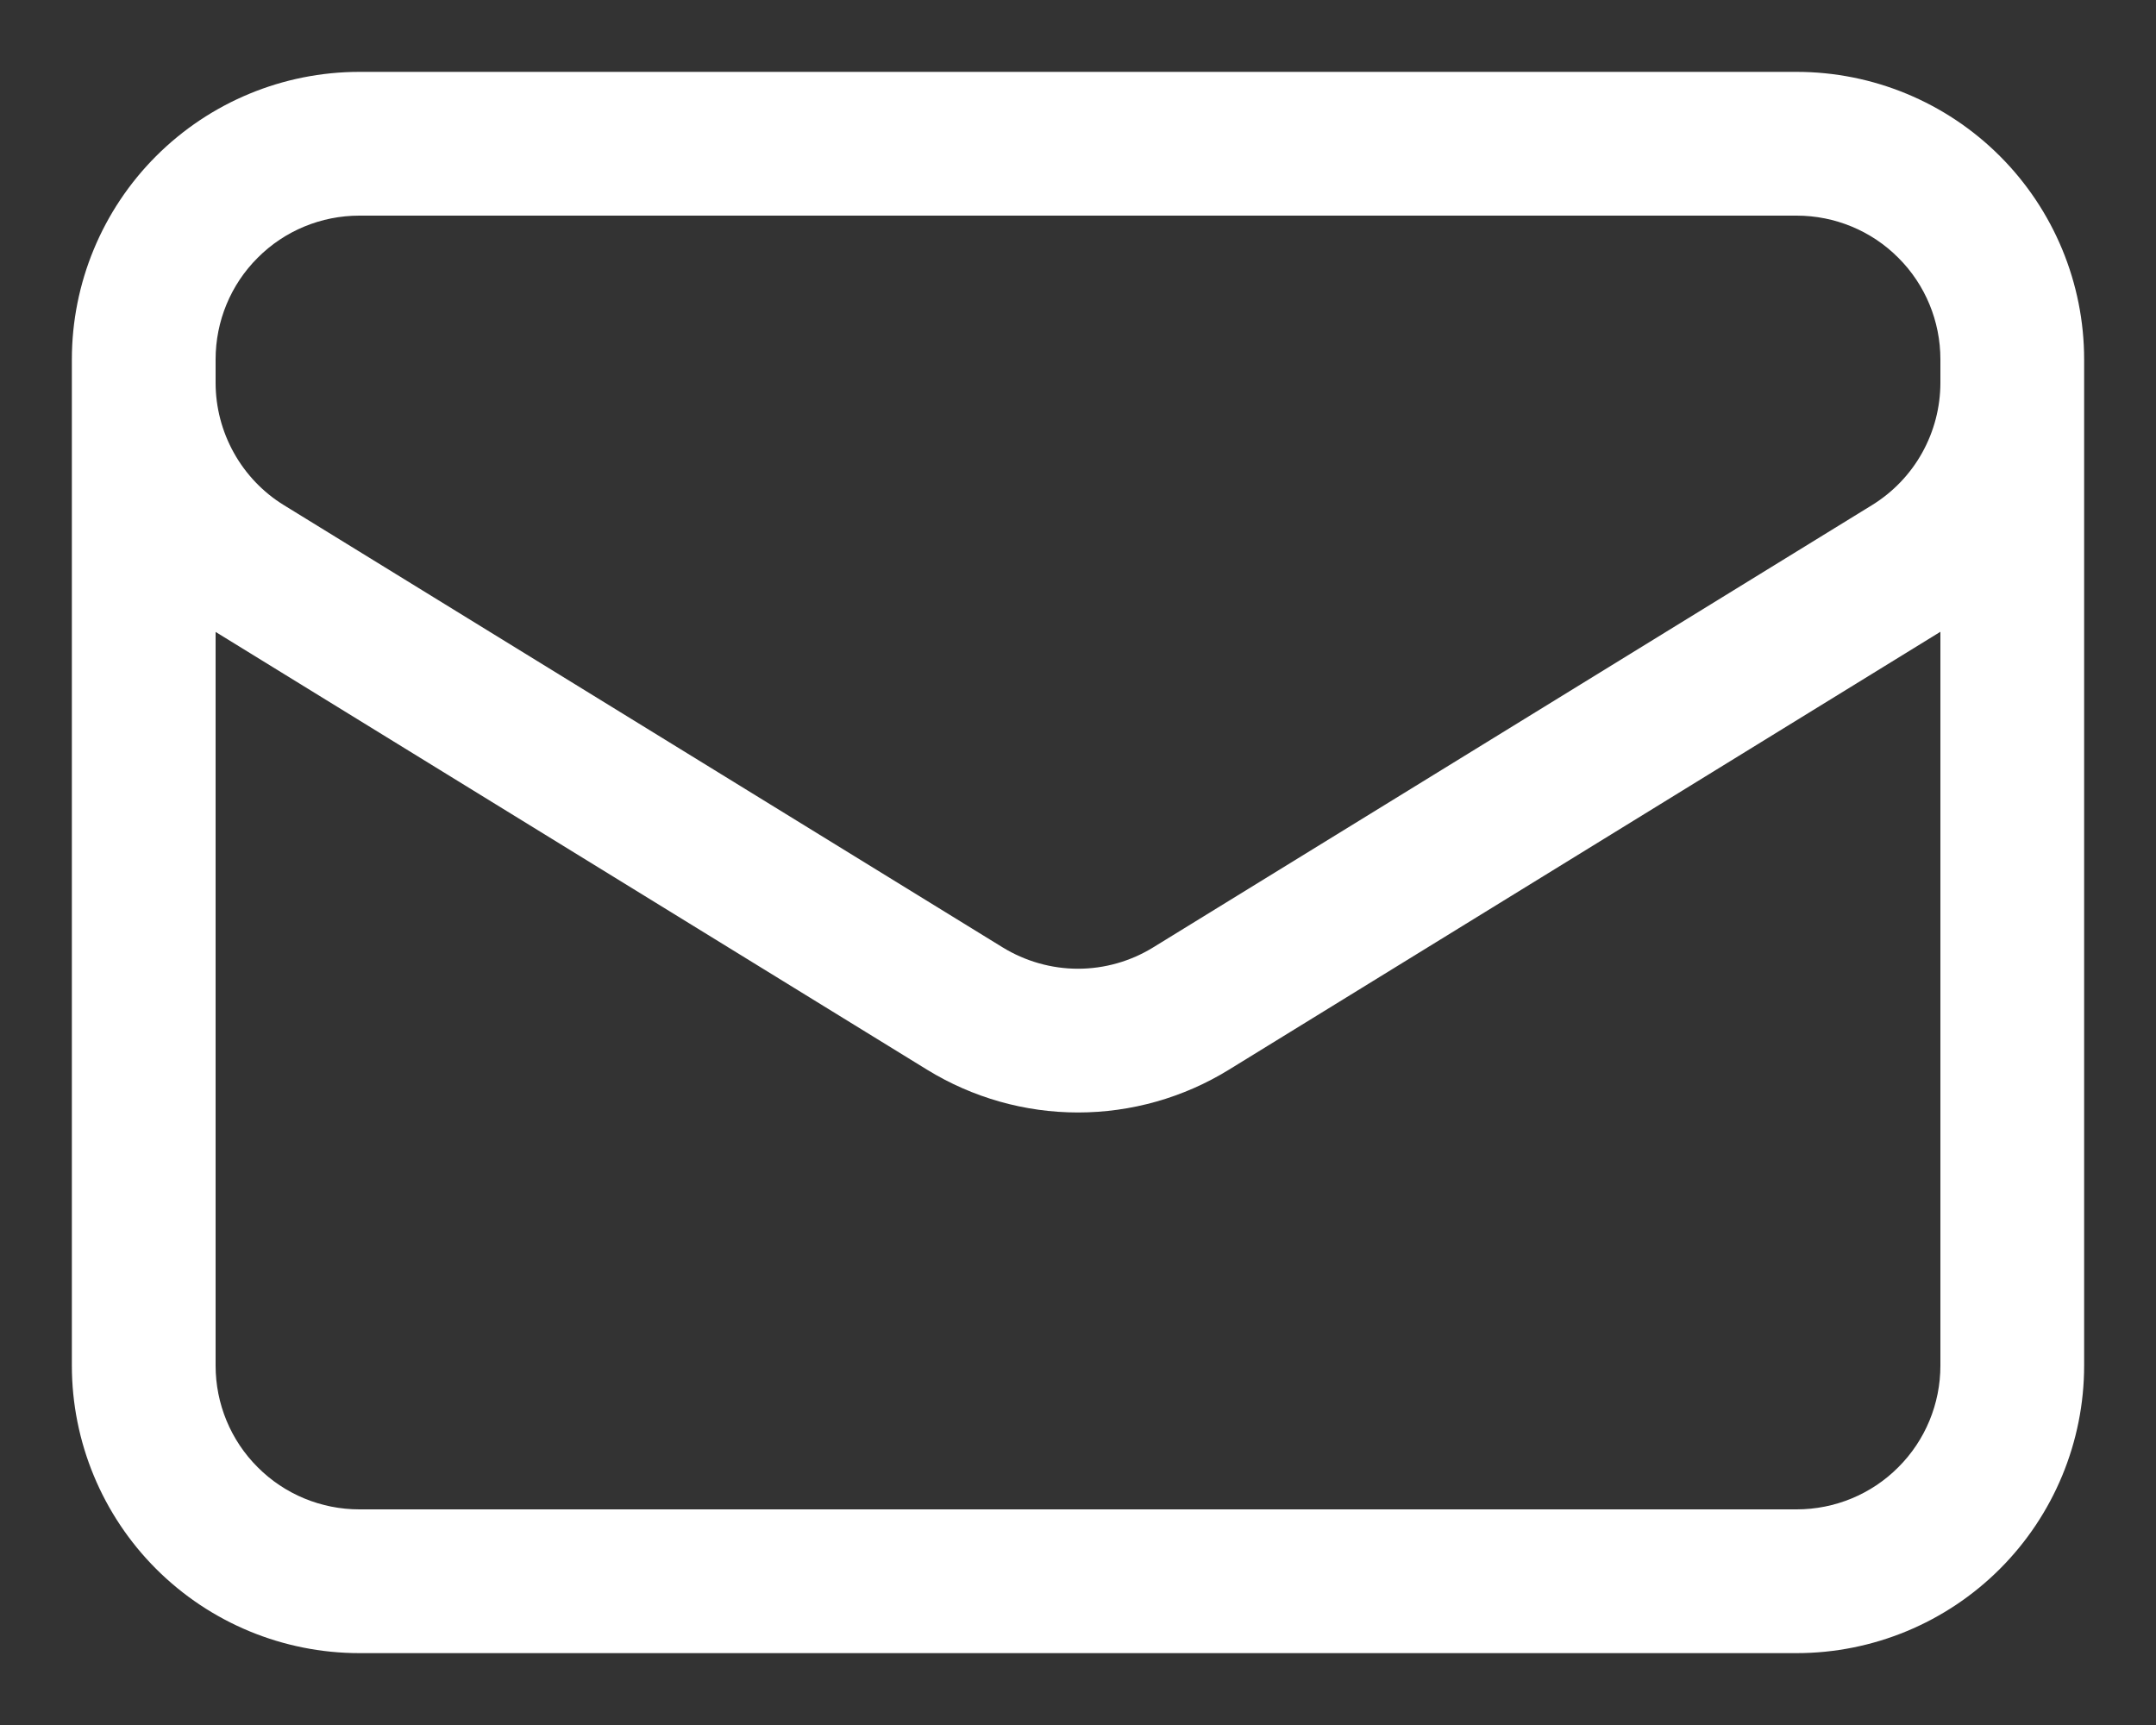 <svg width="15" height="12" viewBox="0 0 15 12" fill="none" xmlns="http://www.w3.org/2000/svg">
<rect x="0" y="0" width="15" height="12" fill="#333333" stroke="none"/>
<path fill-rule="evenodd" clip-rule="evenodd" d="M1.086 1.086C1.461 0.711 1.97 0.5 2.5 0.5H12.5C13.03 0.5 13.539 0.711 13.914 1.086C14.289 1.461 14.5 1.97 14.5 2.5V2.662V9.5C14.5 10.03 14.289 10.539 13.914 10.914C13.539 11.289 13.03 11.5 12.5 11.5H2.5C1.97 11.5 1.461 11.289 1.086 10.914C0.711 10.539 0.5 10.03 0.5 9.5V2.663V2.5C0.5 1.97 0.711 1.461 1.086 1.086ZM1.5 2.5V2.663C1.5 2.663 1.5 2.663 1.5 2.663C1.5 2.833 1.544 3.001 1.627 3.15C1.71 3.299 1.83 3.425 1.975 3.514L6.975 6.59C7.133 6.687 7.315 6.739 7.5 6.739C7.685 6.739 7.867 6.687 8.024 6.59L13.024 3.514C13.17 3.424 13.29 3.299 13.373 3.15C13.456 3.001 13.5 2.833 13.5 2.662C13.5 2.662 13.5 2.662 13.5 2.662V2.5C13.5 2.235 13.395 1.98 13.207 1.793C13.02 1.605 12.765 1.5 12.5 1.5H2.5C2.235 1.5 1.98 1.605 1.793 1.793C1.605 1.98 1.5 2.235 1.5 2.5ZM13.5 4.395L8.549 7.442C8.549 7.442 8.549 7.442 8.549 7.442C8.234 7.636 7.87 7.739 7.5 7.739C7.13 7.739 6.767 7.636 6.451 7.442C6.451 7.442 6.451 7.442 6.451 7.442L1.5 4.396V9.5C1.5 9.765 1.605 10.02 1.793 10.207C1.98 10.395 2.235 10.5 2.5 10.5H12.5C12.765 10.5 13.02 10.395 13.207 10.207C13.395 10.02 13.5 9.765 13.5 9.5V4.395Z" fill="white"/>
</svg>
